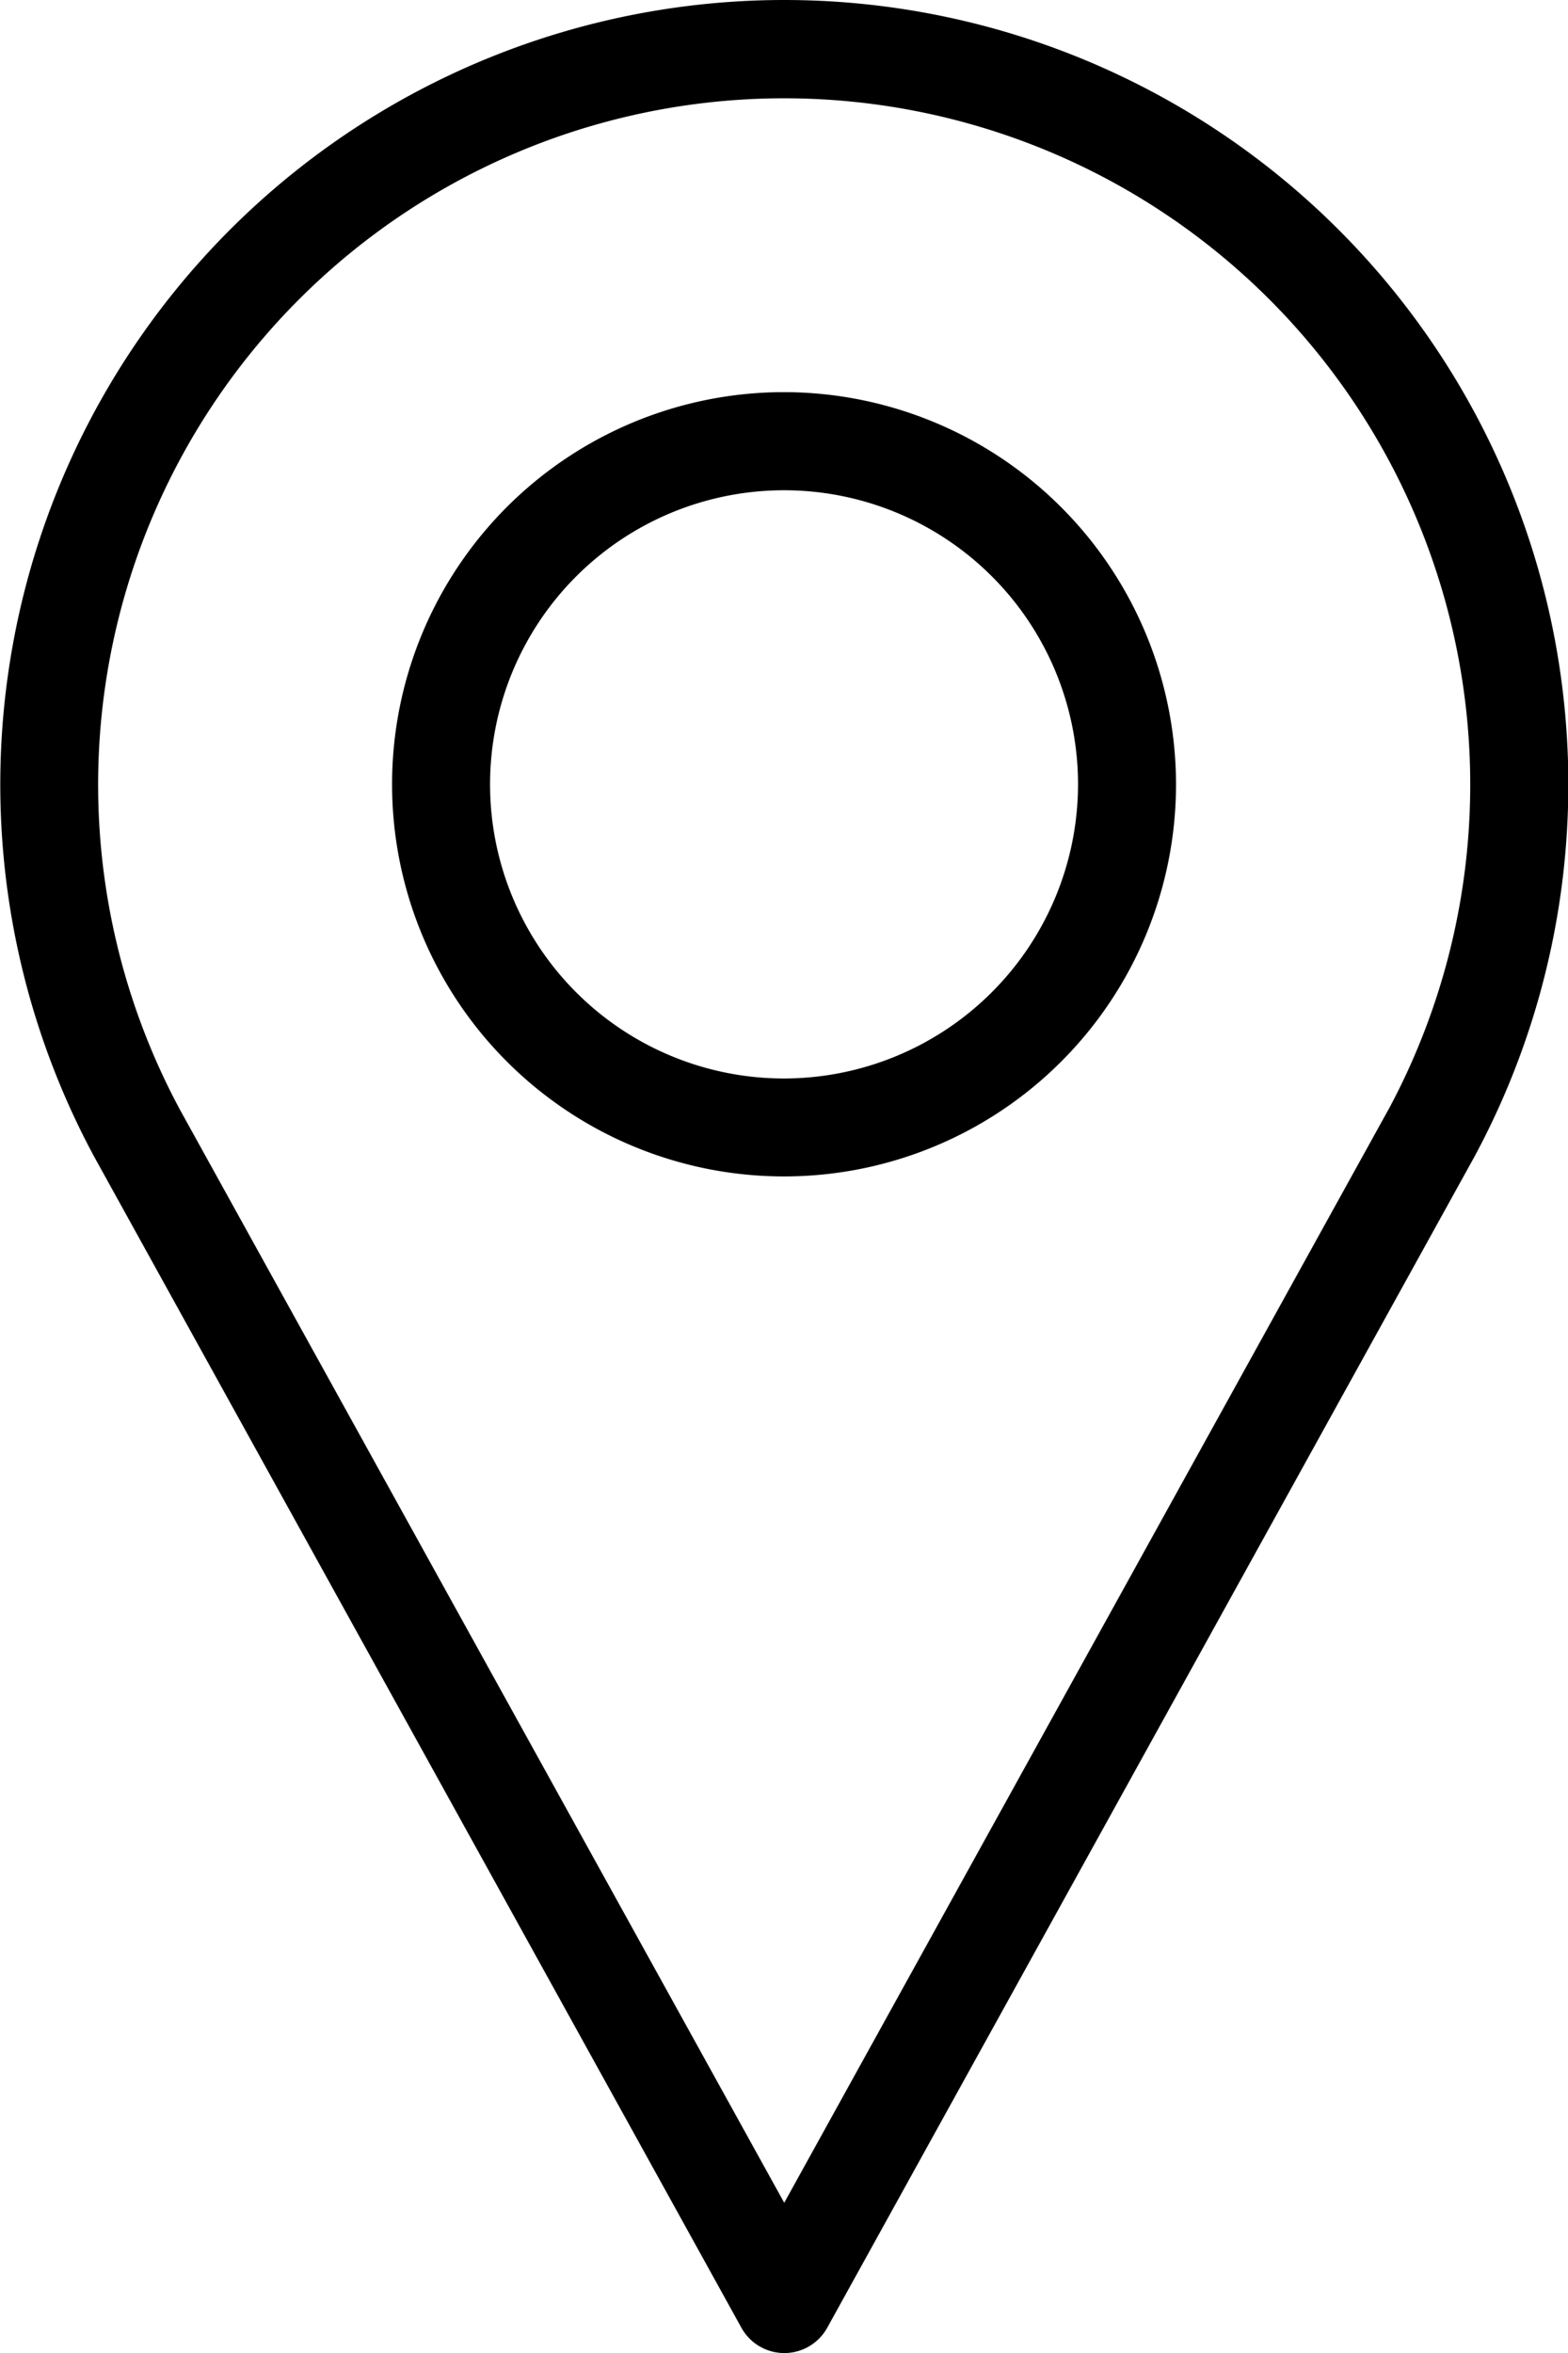 <svg id="Grupo_260" data-name="Grupo 260" xmlns="http://www.w3.org/2000/svg" width="17.329" height="25.994" viewBox="0 0 17.329 25.994">
  <g id="Grupo_252" data-name="Grupo 252" transform="translate(0)">
    <g id="Grupo_251" data-name="Grupo 251">
      <path id="Trazado_1006" data-name="Trazado 1006" d="M94,0a8.666,8.666,0,0,0-7.624,12.782l7.151,12.933a.542.542,0,0,0,.948,0l7.153-12.937A8.666,8.666,0,0,0,94,0Zm6.677,12.258L94,24.334,87.324,12.263a7.582,7.582,0,1,1,13.351,0Z" transform="translate(-85.333)"/>
      <path id="Trazado_1007" data-name="Trazado 1007" d="M175,85.333a4.332,4.332,0,1,0,4.332,4.332A4.337,4.337,0,0,0,175,85.333Zm0,7.582a3.249,3.249,0,1,1,3.249-3.249A3.253,3.253,0,0,1,175,92.915Z" transform="translate(-166.335 -81.001)"/>
    </g>
  </g>
</svg>
